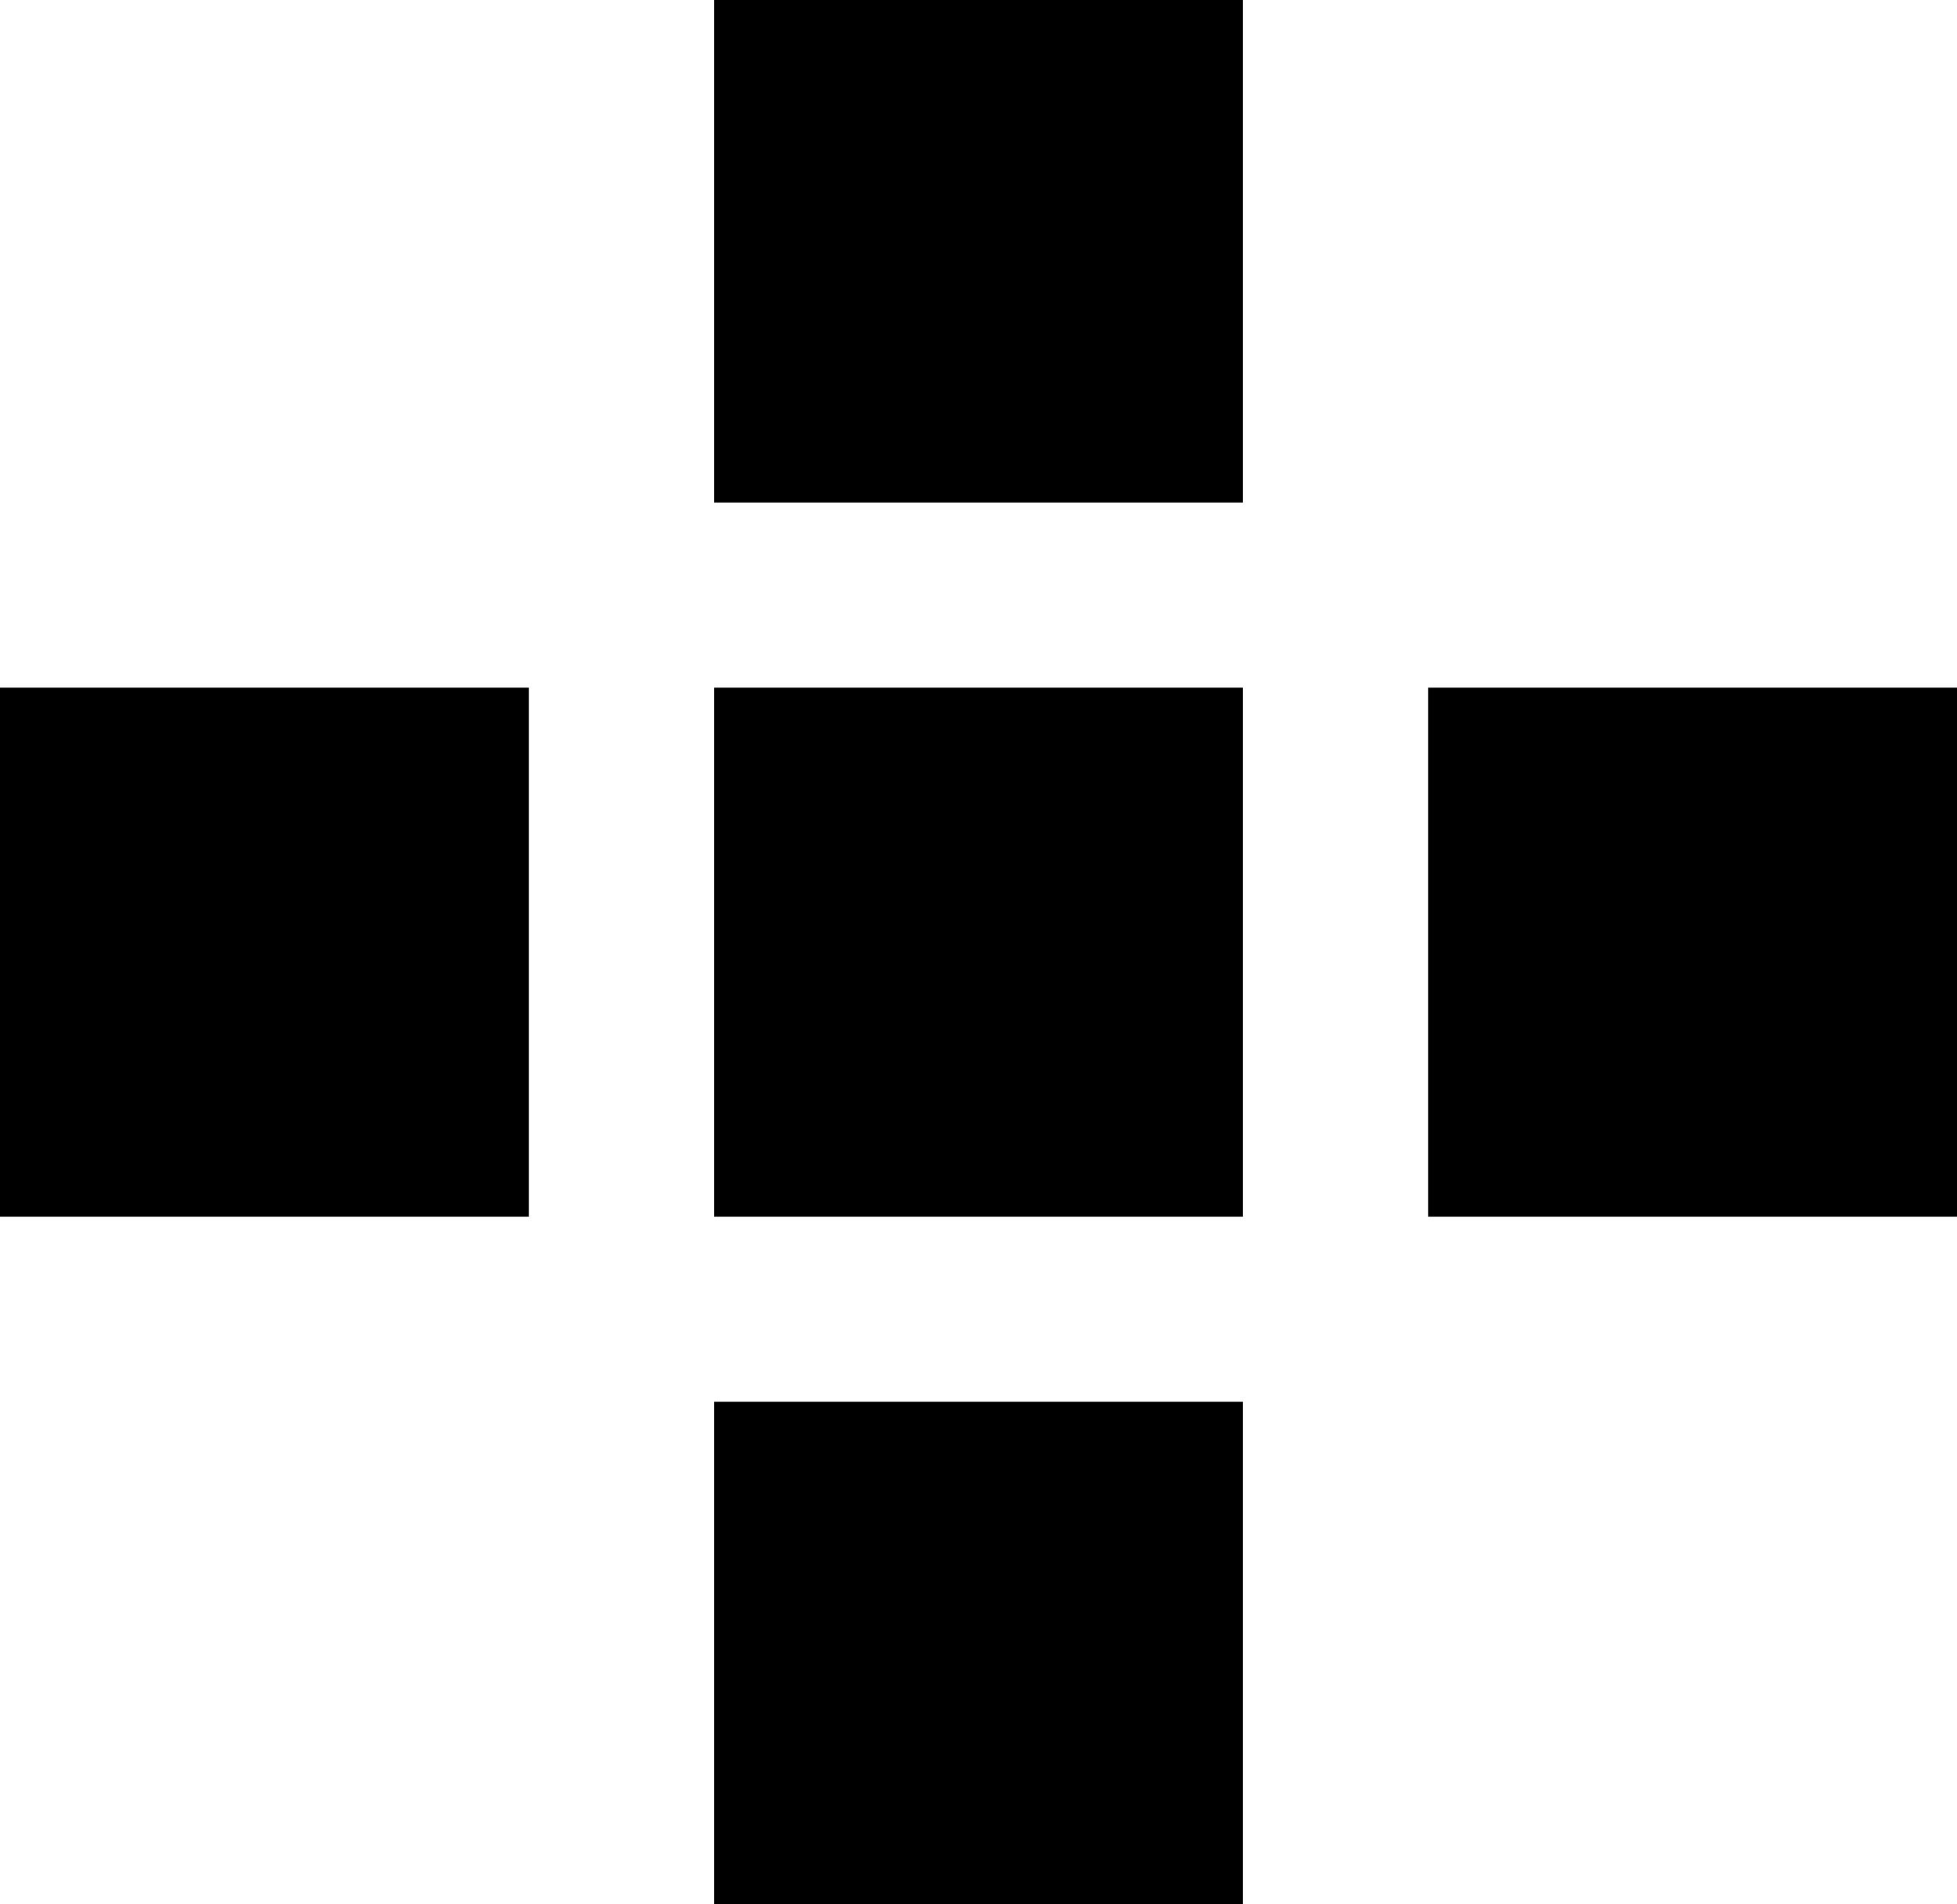 <?xml version="1.0" encoding="UTF-8"?> <svg xmlns="http://www.w3.org/2000/svg" viewBox="0 0 74 72"><path d="m27 26h20v20h-20z"></path><path d="m54 26h20v20h-20z"></path><path d="m0 26h20v20h-20z"></path><path d="m27 53h20v19h-20z"></path><path d="m27 0h20v19h-20z"></path></svg> 